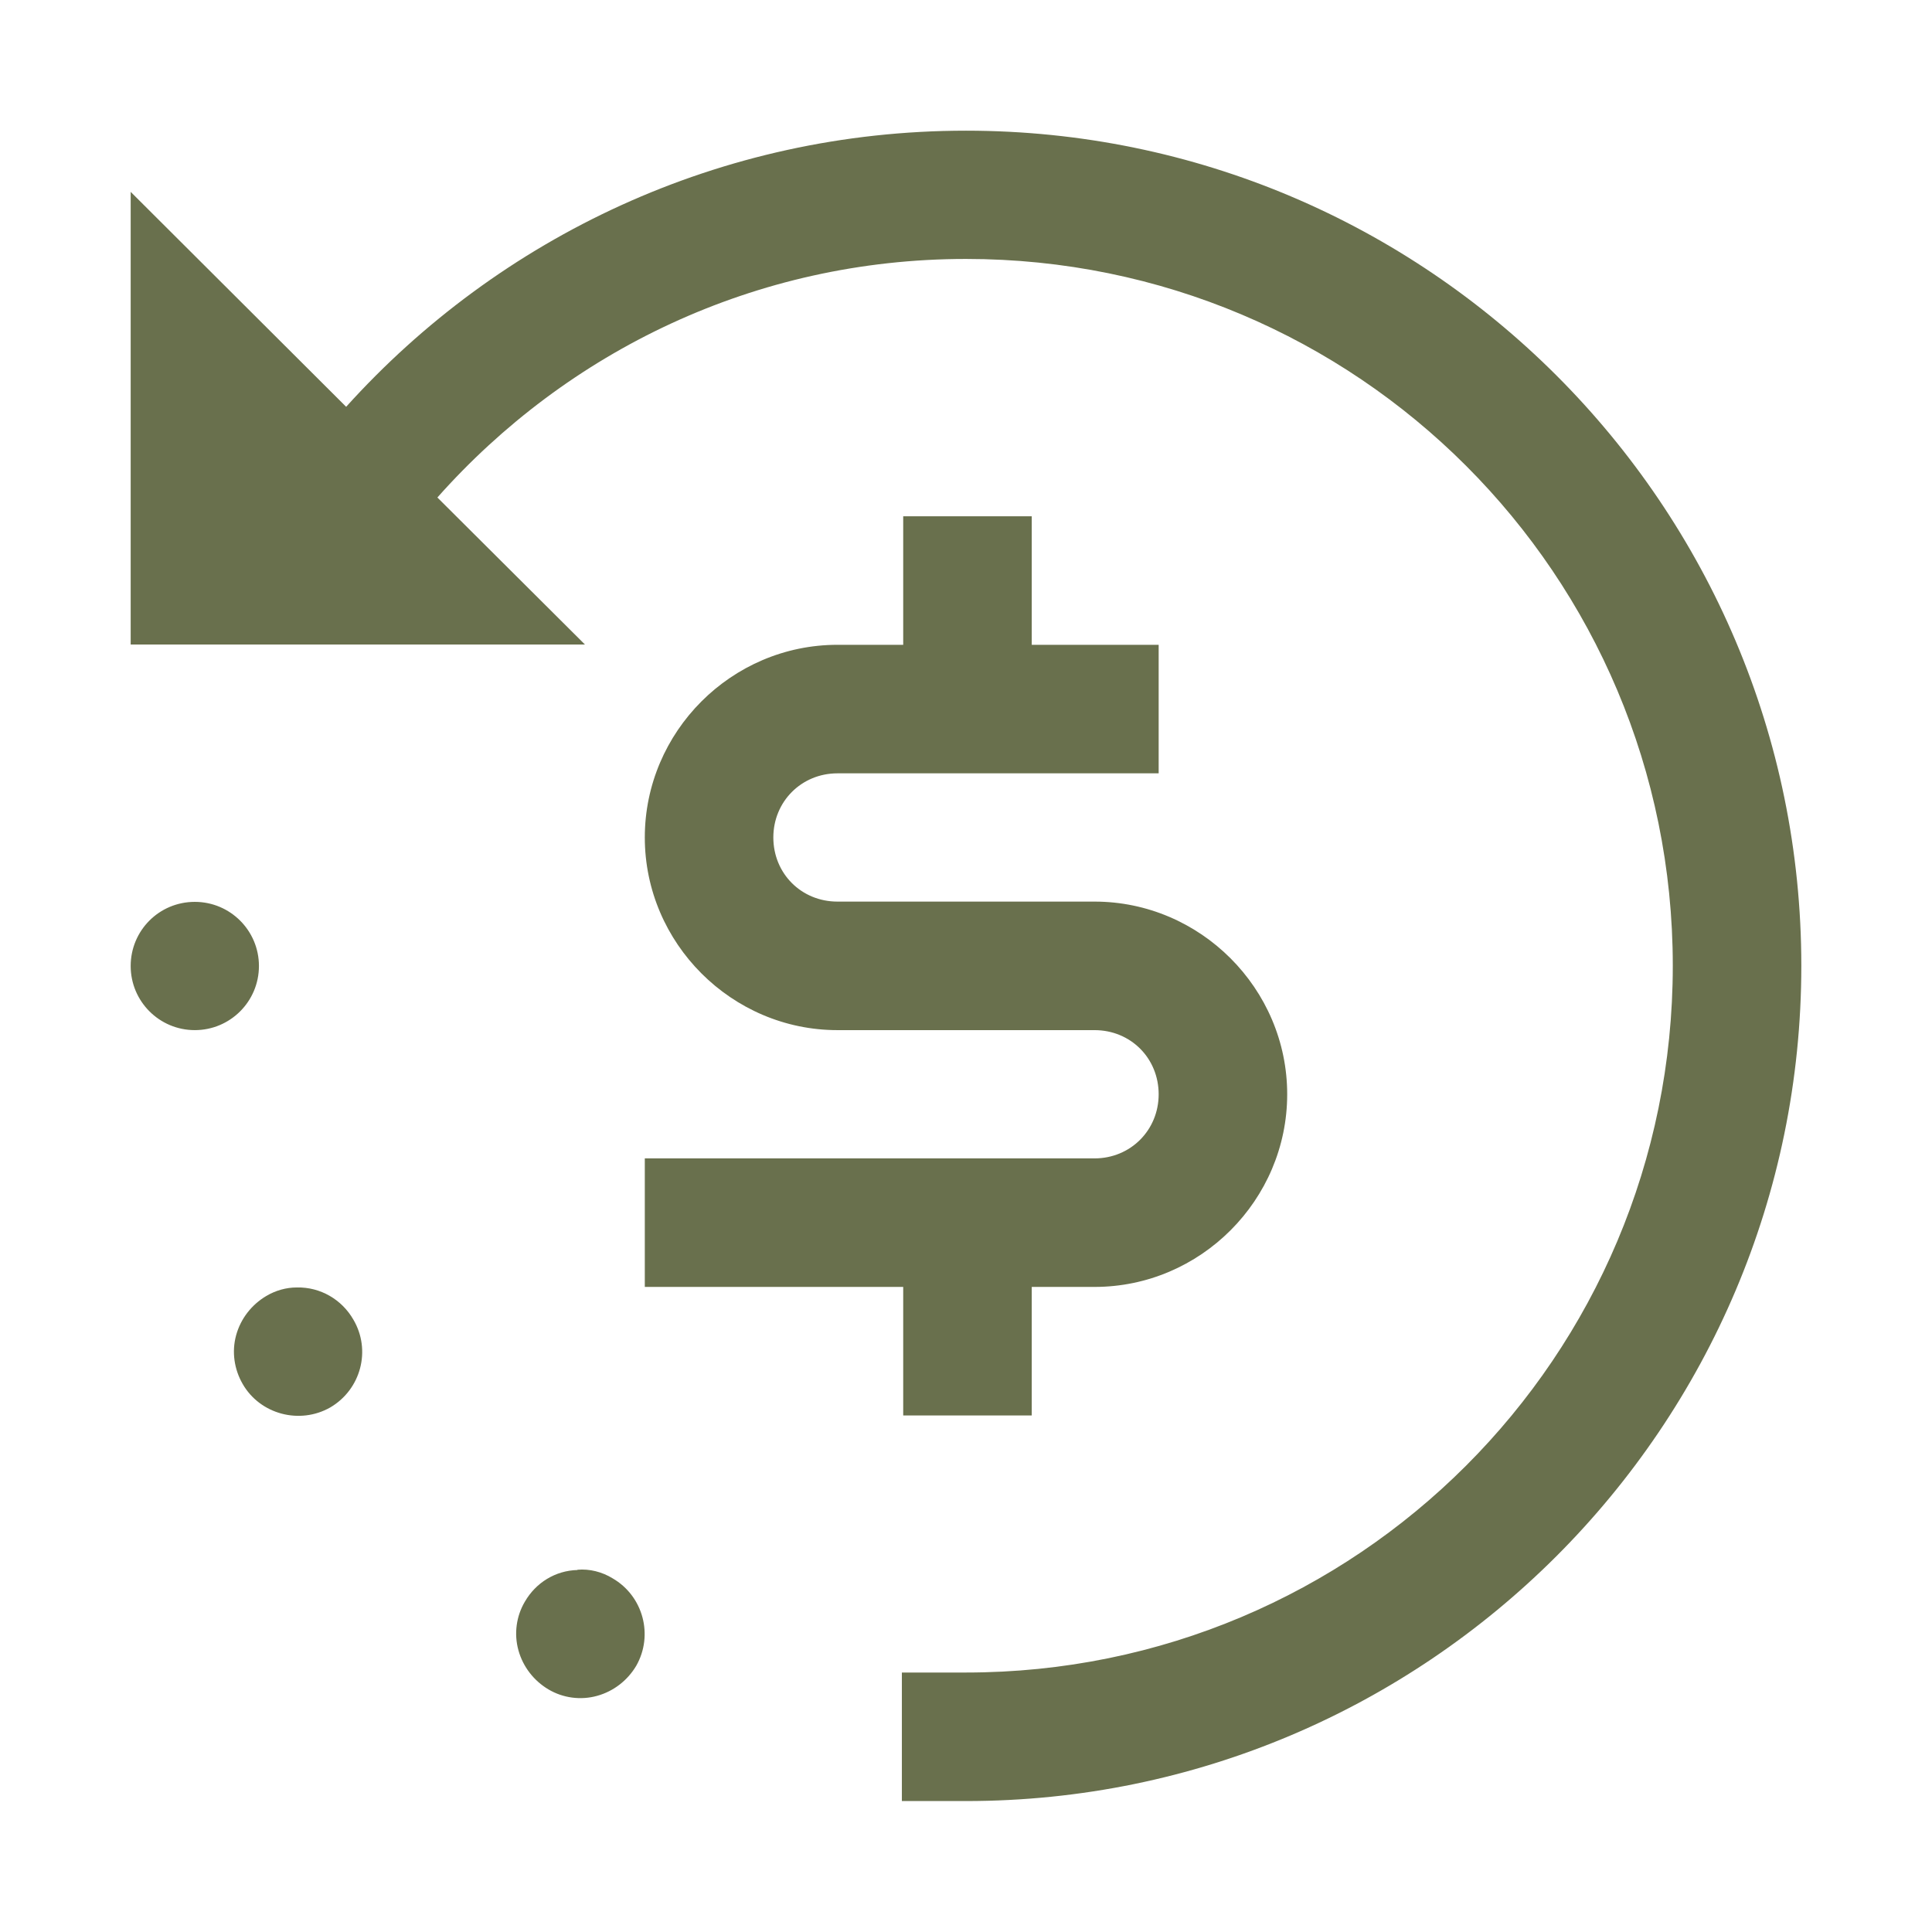 <?xml version="1.0" encoding="UTF-8"?>
<svg id="Calque_1" data-name="Calque 1" xmlns="http://www.w3.org/2000/svg" viewBox="0 0 72 72">
  <defs>
    <style>
      .cls-1 {
        fill: #69704d;
      }
    </style>
  </defs>
  <path class="cls-1" d="m36,4.87c-9.15,0-17.4,3.97-23.1,10.29L4.87,7.15v16.87h16.93l-5.5-5.48c4.83-5.44,11.84-8.89,19.7-8.89,14.57,0,26.34,11.77,26.34,26.34s-11.77,26.34-26.34,26.34h-2.39v4.79h2.39c17.17,0,31.13-13.96,31.13-31.13S53.17,4.87,36,4.87Zm-2.34,14.37v4.79h-2.45c-3.95,0-7.18,3.24-7.18,7.18s3.24,7.18,7.18,7.18h9.58c1.35,0,2.39,1.05,2.39,2.39s-1.05,2.39-2.39,2.39h-16.76v4.79h9.63v4.79h4.79v-4.79h2.34c3.95,0,7.18-3.24,7.18-7.18s-3.24-7.18-7.18-7.18h-9.58c-1.35,0-2.39-1.05-2.39-2.39s1.05-2.39,2.39-2.39h11.97v-4.79h-4.73v-4.79h-4.79Zm-26.4,14.37c-1.33,0-2.39,1.07-2.39,2.39s1.07,2.39,2.39,2.39,2.39-1.07,2.39-2.39-1.07-2.39-2.39-2.39Zm3.8,14.37c-.39,0-.79.11-1.14.32-.54.32-.95.84-1.12,1.46-.17.62-.07,1.27.24,1.81.65,1.14,2.13,1.53,3.27.88,1.14-.67,1.53-2.13.86-3.27-.43-.75-1.23-1.22-2.11-1.2Zm10.46,10.53c-.82.02-1.55.47-1.96,1.18-.32.54-.41,1.2-.24,1.81.17.62.58,1.14,1.12,1.46.54.32,1.2.41,1.81.24.62-.17,1.14-.58,1.46-1.12.65-1.14.26-2.6-.88-3.26-.39-.24-.86-.36-1.31-.32Z"/>
</svg>